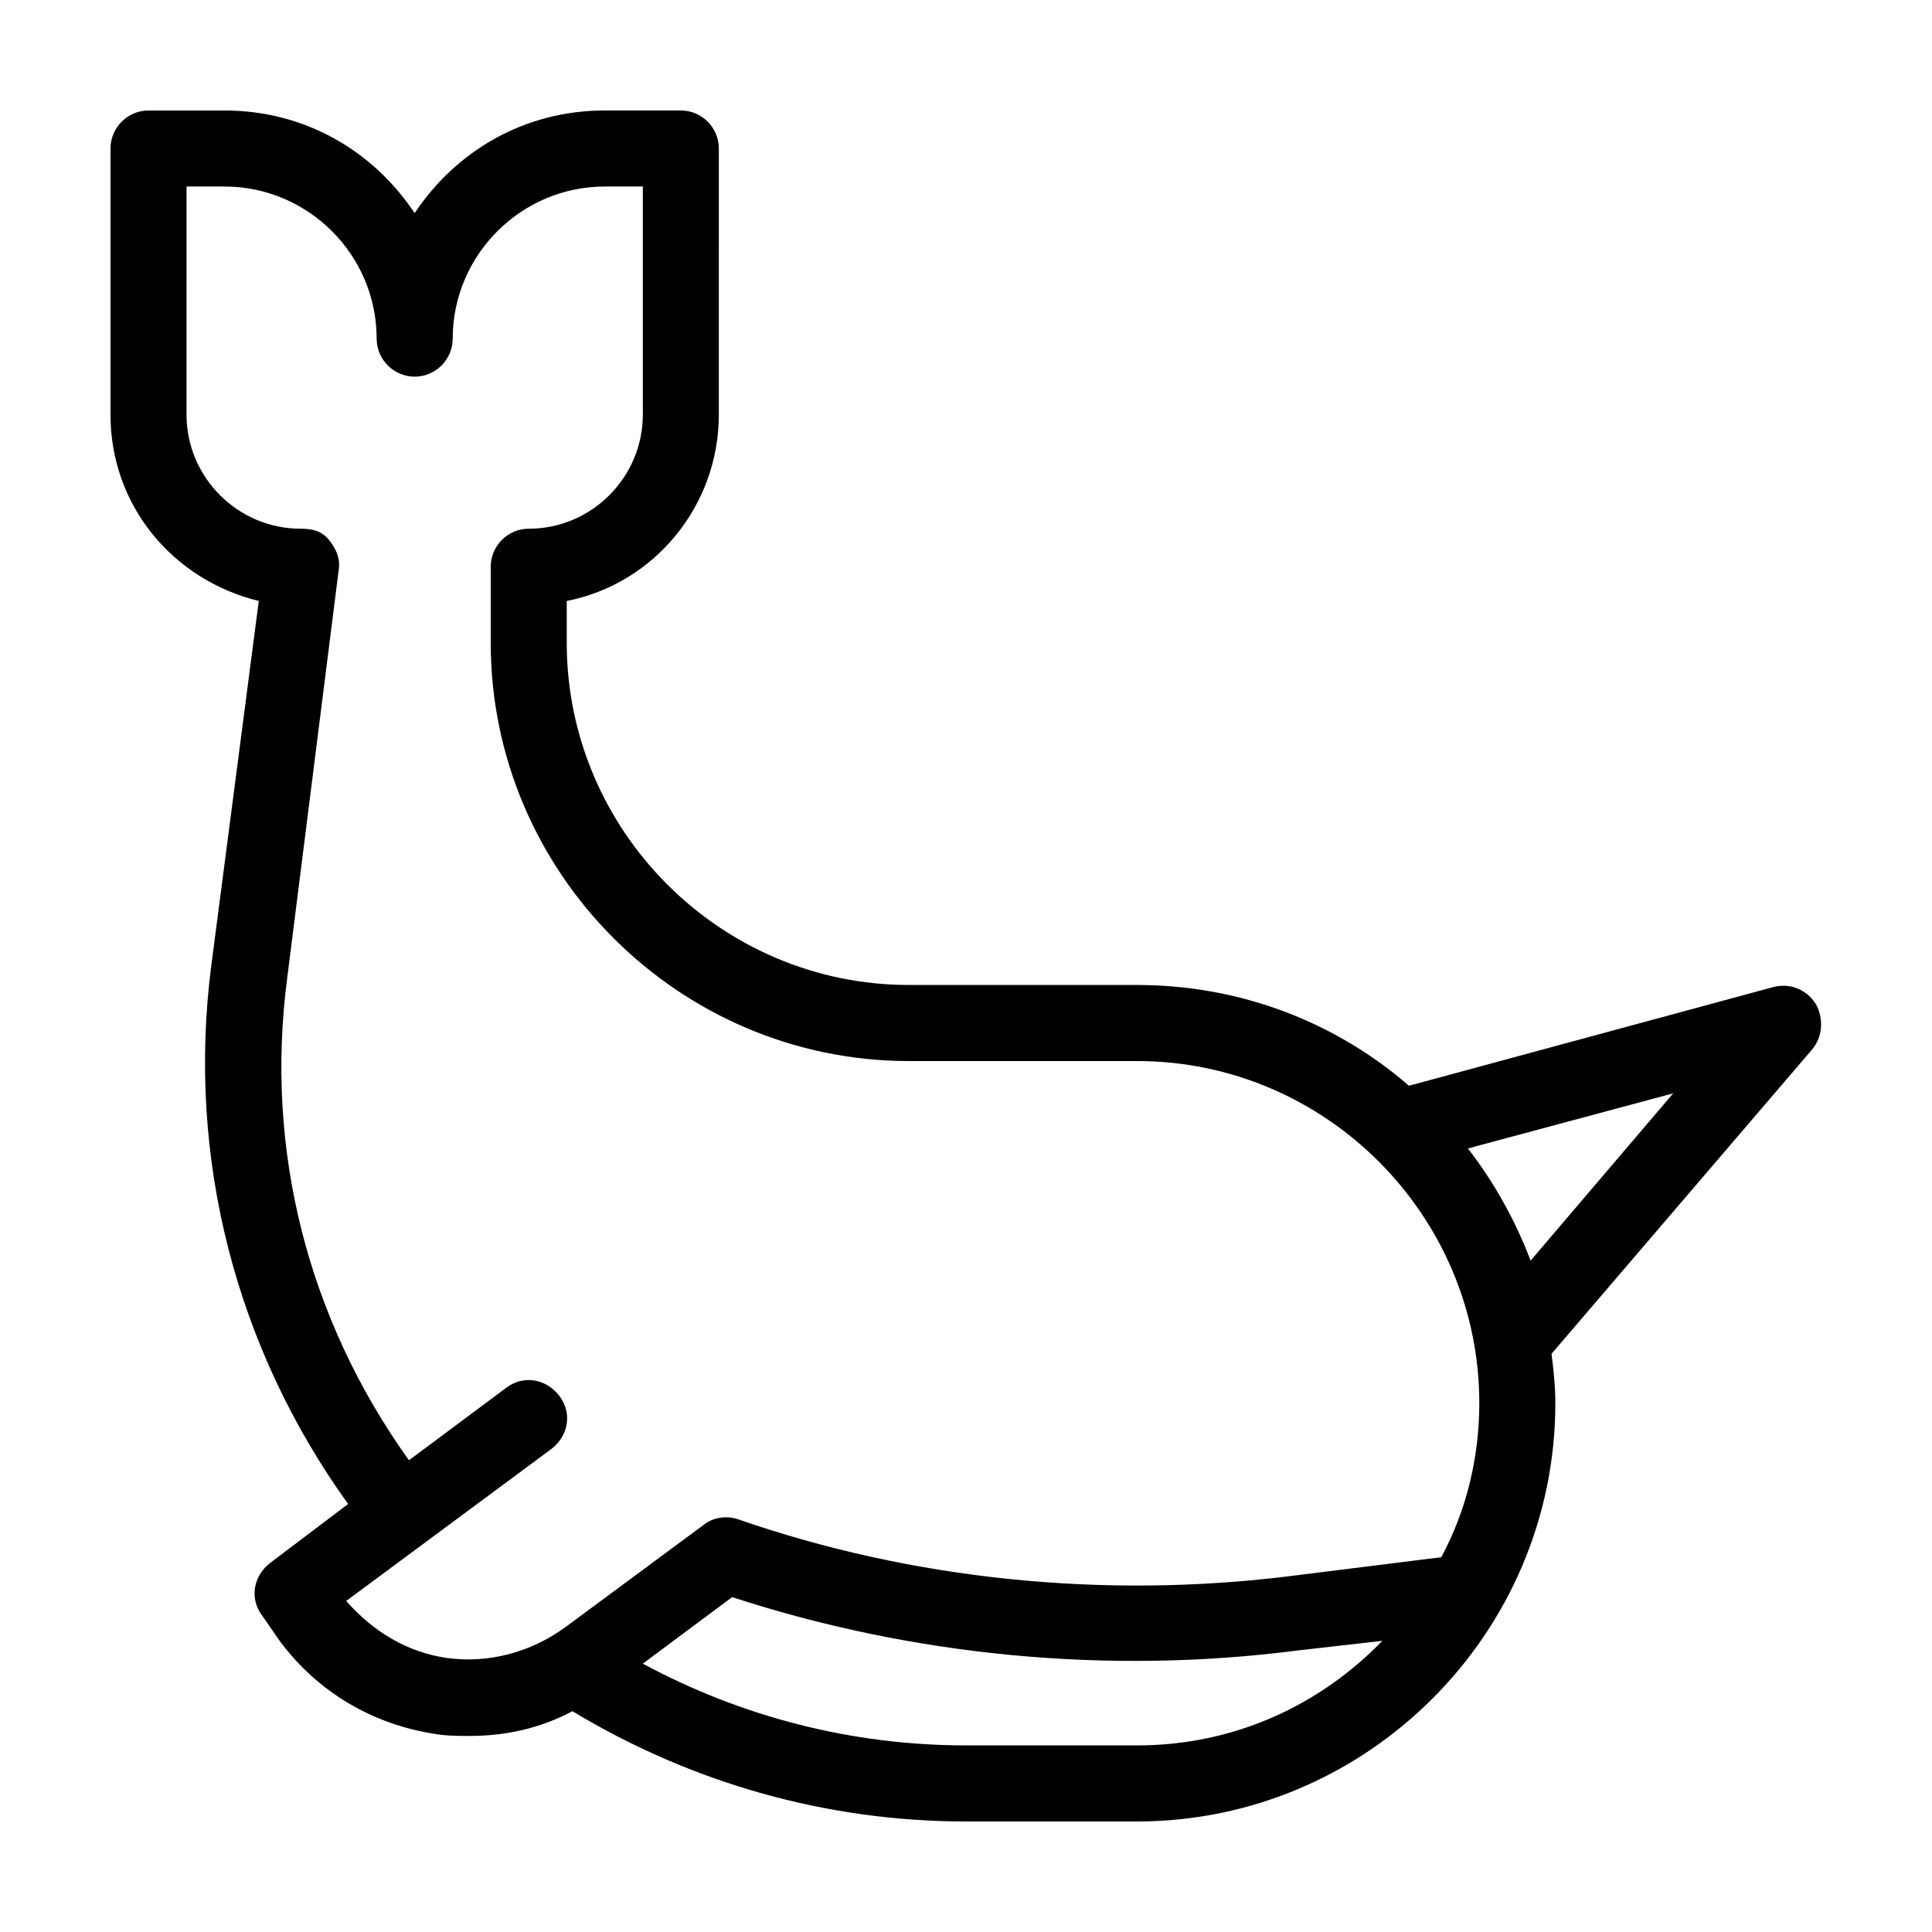 <?xml version="1.0" encoding="UTF-8"?>
<!-- Uploaded to: ICON Repo, www.svgrepo.com, Generator: ICON Repo Mixer Tools -->
<svg fill="#000000" width="800px" height="800px" version="1.1" viewBox="144 144 512 512" xmlns="http://www.w3.org/2000/svg">
 <path d="m625.2 410.07c-2.519-4.031-7.055-5.543-11.082-4.535l-96.73 26.199c-19.148-16.625-44.34-26.703-72.051-26.703h-60.457c-49.879 0-90.688-40.809-90.688-90.688v-11.082c23.176-4.535 40.305-25.191 40.305-49.375l0.004-70.531c0-5.543-4.535-10.078-10.078-10.078h-20.152c-21.16 0-39.297 10.578-50.383 27.207-11.082-16.625-29.219-27.203-50.379-27.203h-20.152c-5.539 0-10.074 4.535-10.074 10.074v70.535c0 24.184 16.625 43.832 39.297 49.375l-12.598 96.73c-6.551 50.883 6.551 101.27 36.273 142.58l-20.656 15.617c-4.535 3.527-5.543 9.574-2.016 14.105l4.535 6.551c10.078 13.602 24.688 22.168 41.312 24.688 3.023 0.504 6.047 0.504 9.07 0.504 9.574 0 18.641-2.016 27.207-6.551 31.738 19.145 67.508 29.219 104.29 29.219h45.344c60.961 0 110.84-49.879 110.84-110.84 0-4.535-0.504-9.07-1.008-13.098l69.023-80.609c3.016-3.523 3.016-8.562 1.004-12.09zm-179.86 196.48h-45.344c-30.23 0-59.449-7.559-85.648-21.664l23.68-17.633c47.863 15.617 99.754 20.656 150.14 14.105l22.168-2.519c-16.625 17.133-39.297 27.711-64.992 27.711zm80.609-49.875-40.305 5.039c-48.871 6.047-99.754 1.008-146.11-15.113-3.023-1.008-6.551-0.504-9.07 1.512l-36.777 27.207c-9.07 6.551-20.152 9.574-31.234 8.062-10.578-1.512-19.648-7.055-26.703-15.113l54.41-40.305c4.535-3.527 5.543-9.574 2.016-14.105-3.527-4.535-9.574-5.543-14.105-2.016l-25.695 19.145c-26.703-37.281-38.289-82.121-32.242-127.97l13.605-107.82c0.504-3.023-0.504-5.543-2.519-8.062s-4.535-3.023-7.559-3.023c-16.625 0-30.23-13.602-30.23-30.23l0.004-60.453h10.078c22.168 0 40.305 18.137 40.305 40.305 0 5.543 4.535 10.078 10.078 10.078 5.543 0 10.078-4.535 10.078-10.078 0-22.168 18.137-40.305 40.305-40.305h10.078v60.457c0 16.625-13.602 30.23-30.23 30.23-5.543 0-10.078 4.535-10.078 10.078v20.152c0 60.961 49.879 110.84 110.84 110.84h60.457c49.879 0 90.688 40.809 90.688 90.688-0.008 14.602-3.535 28.711-10.086 40.801zm23.68-78.594c-4.031-10.578-9.574-20.656-16.625-29.727l54.41-14.609z"/>
</svg>